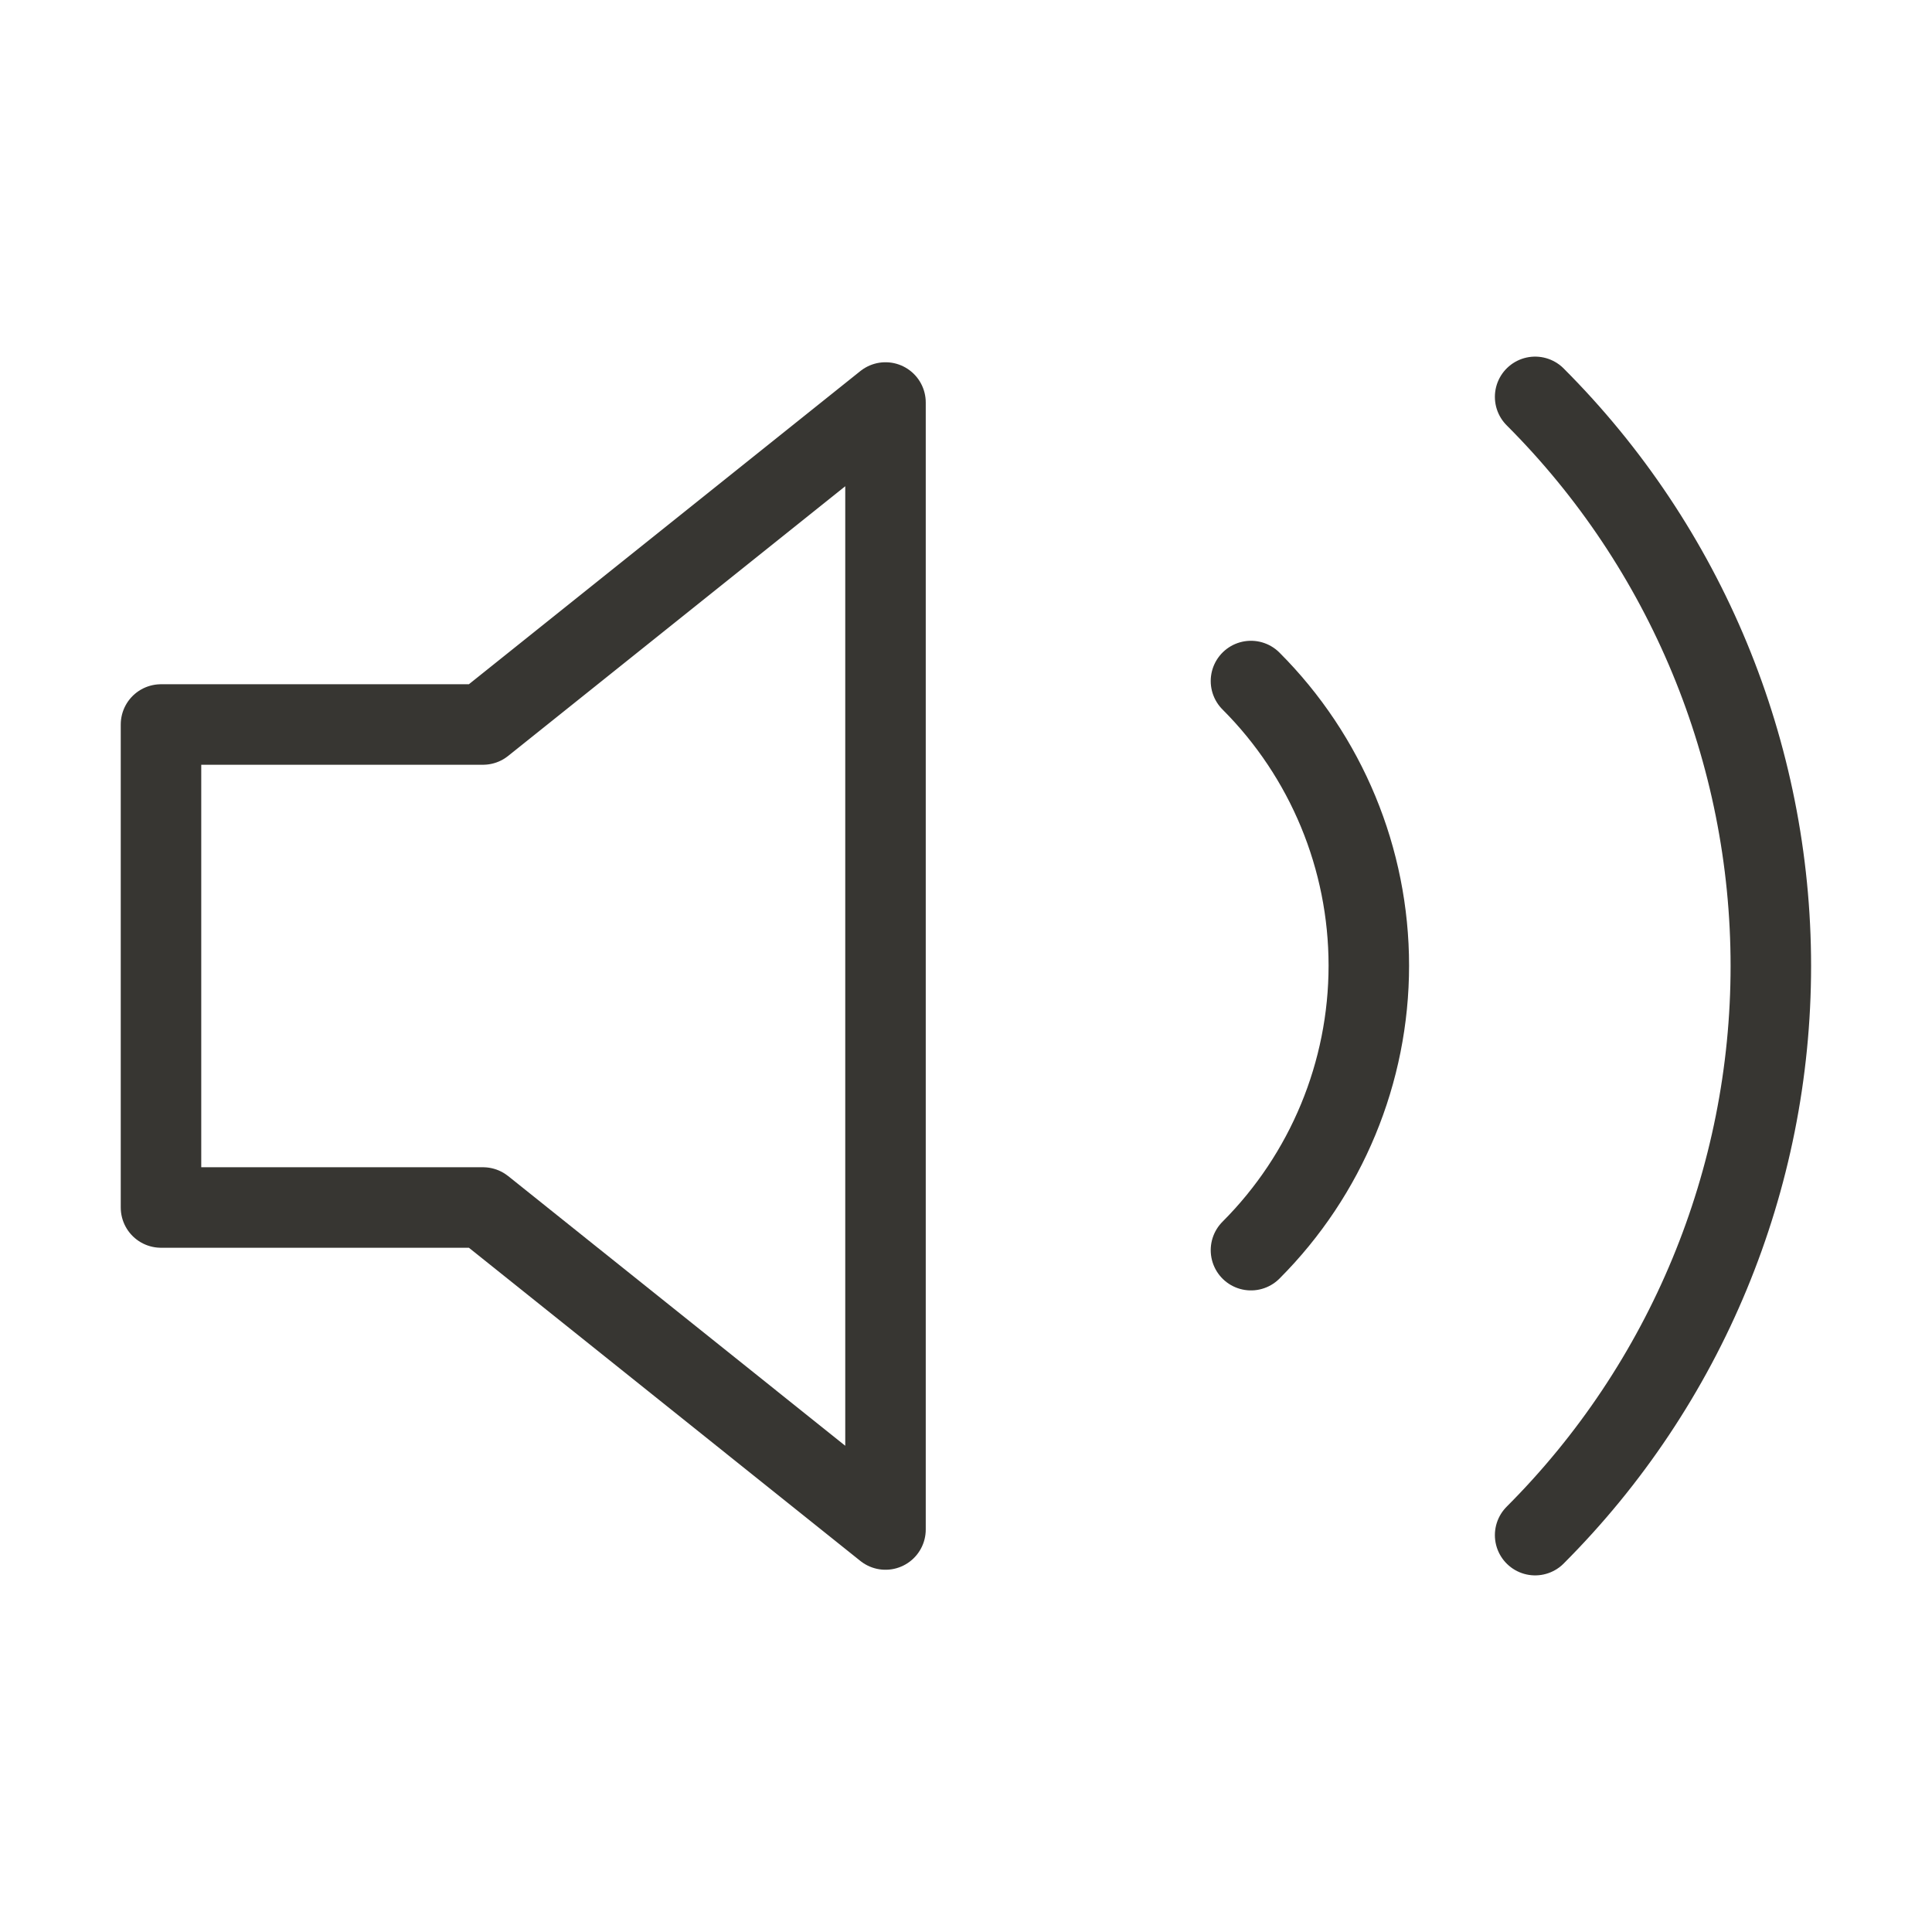 <?xml version="1.0" encoding="UTF-8"?> <svg xmlns="http://www.w3.org/2000/svg" width="24" height="24" viewBox="0 0 24 24" fill="none"> <path d="M11 5L6 9H2V15H6L11 19V5Z" stroke="#373632" stroke-linecap="round" stroke-linejoin="round"></path> <path d="M19.07 4.93C20.945 6.805 21.998 9.348 21.998 12C21.998 14.651 20.945 17.194 19.07 19.07M15.54 8.46C16.477 9.397 17.004 10.669 17.004 11.995C17.004 13.32 16.477 14.592 15.54 15.53" stroke="#373632" stroke-linecap="round" stroke-linejoin="round"></path> </svg> 